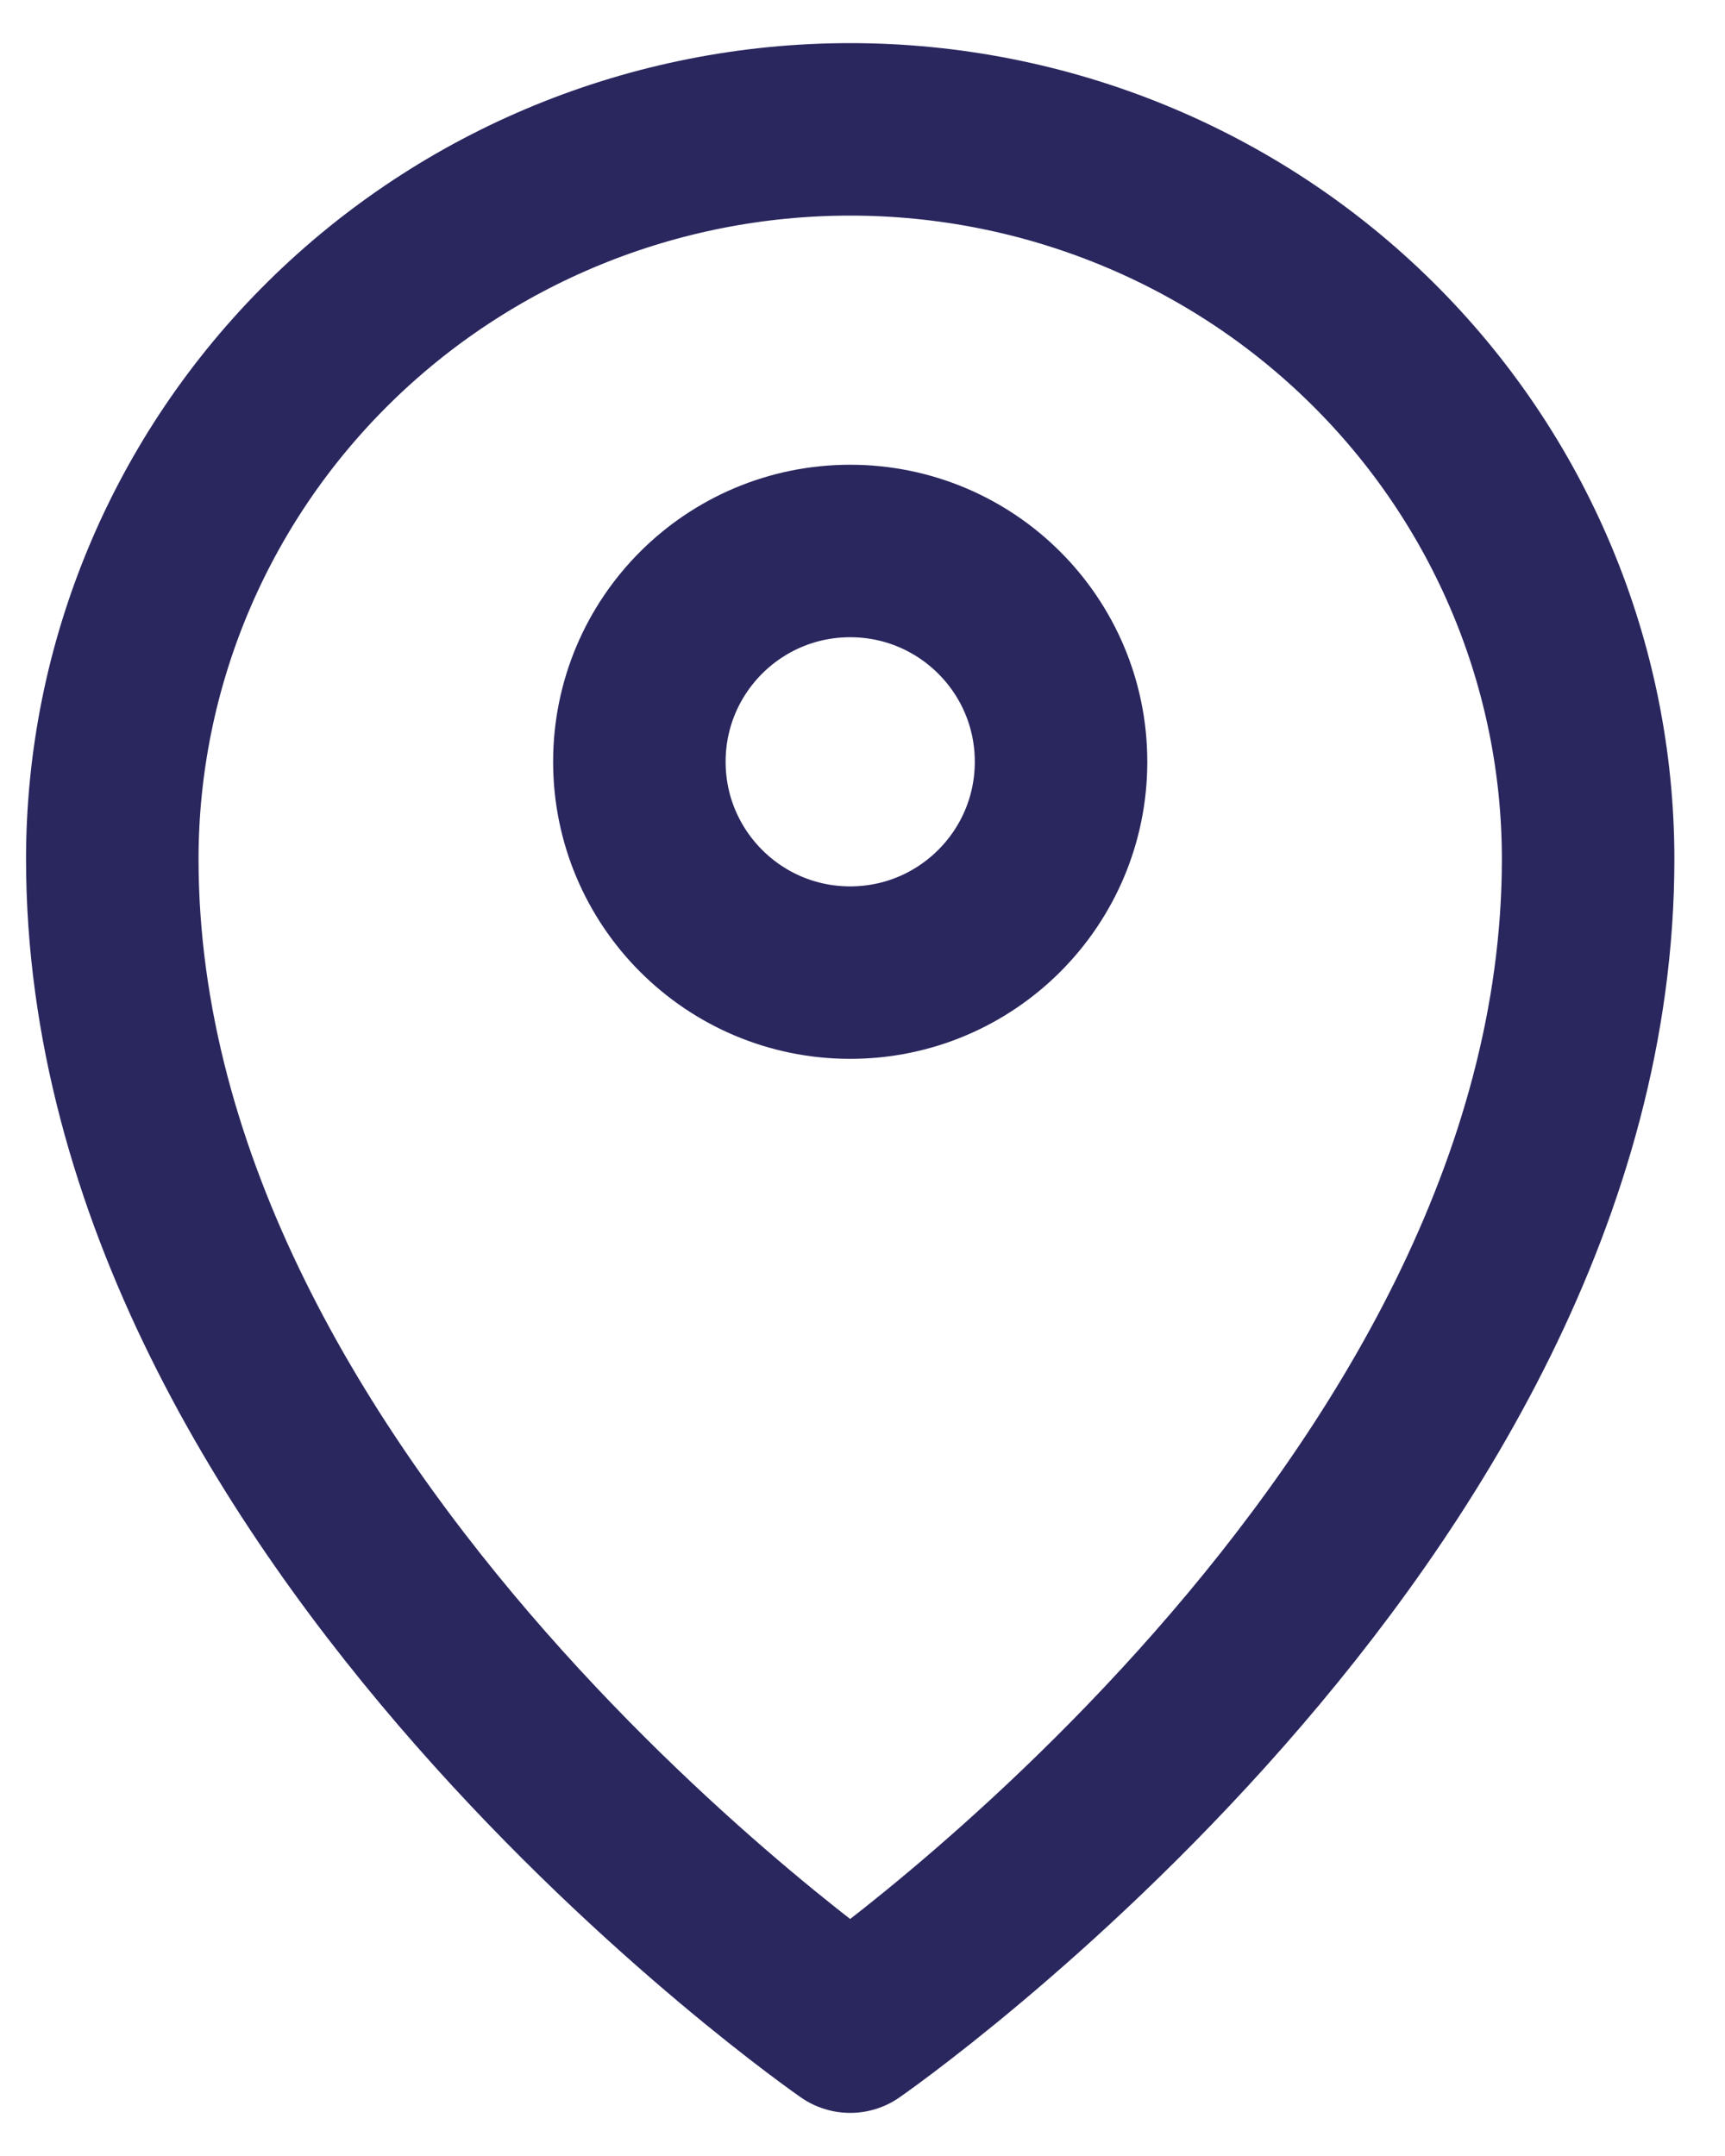 <svg width="20" height="25" viewBox="0 0 20 25" fill="none" xmlns="http://www.w3.org/2000/svg">
<path d="M9.857 11.278C11.207 11.278 12.302 10.183 12.302 8.833C12.302 7.483 11.207 6.389 9.857 6.389C8.507 6.389 7.413 7.483 7.413 8.833C7.413 10.183 8.507 11.278 9.857 11.278Z" stroke="#2A275F" stroke-width="2" stroke-linecap="round" stroke-linejoin="round"/>
<path d="M9.857 23.5C9.857 23.5 18.413 17.577 18.413 9.962C18.413 7.717 17.512 5.565 15.907 3.978C14.303 2.391 12.126 1.5 9.857 1.5C7.588 1.5 5.412 2.391 3.808 3.978C2.203 5.565 1.302 7.717 1.302 9.962C1.302 17.577 9.857 23.5 9.857 23.5Z" stroke="#2A275F" stroke-width="2" stroke-linecap="round" stroke-linejoin="round"/>
</svg>
